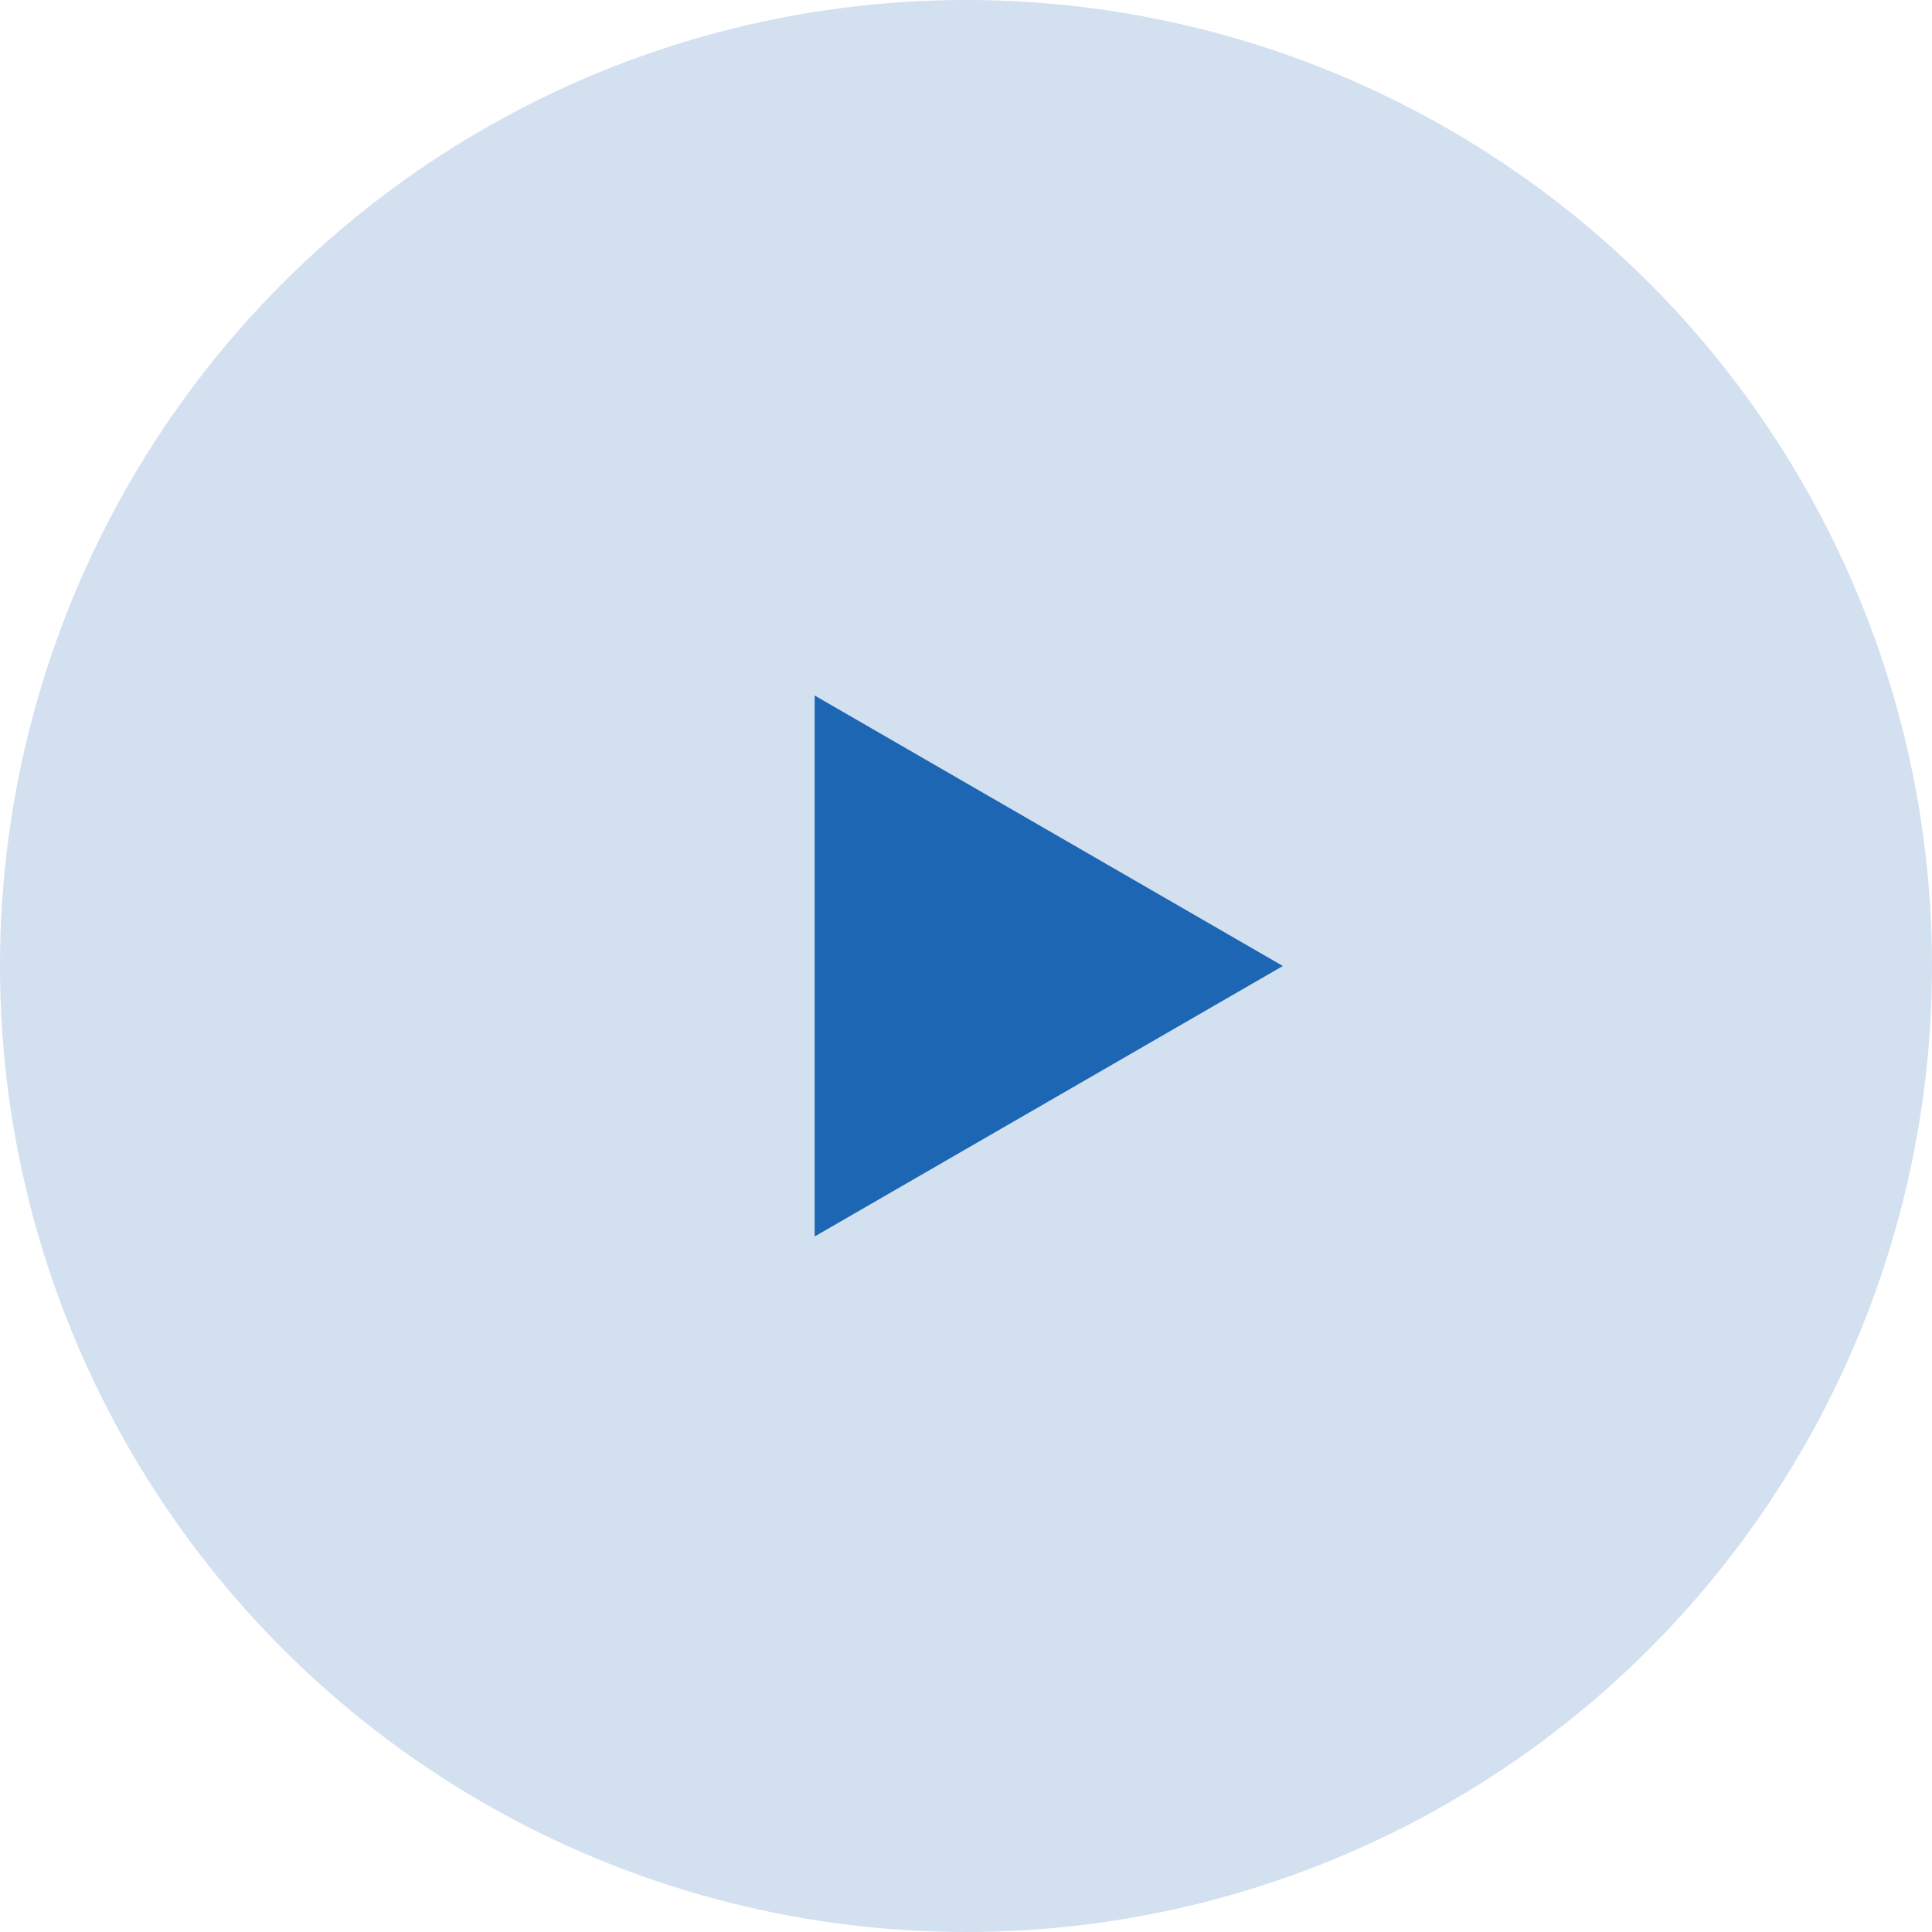 <svg id="_レイヤー_2" data-name="レイヤー 2" xmlns="http://www.w3.org/2000/svg" viewBox="0 0 30 30"><defs><style>.cls-1{fill:#d2e0f0}.cls-2{fill:#1c66b3}</style></defs><g id="_デザイン" data-name="デザイン"><circle class="cls-1" cx="15" cy="15" r="15"/><path class="cls-2" d="M19.92 15l-7.27-4.2v8.4l7.27-4.2z"/></g></svg>